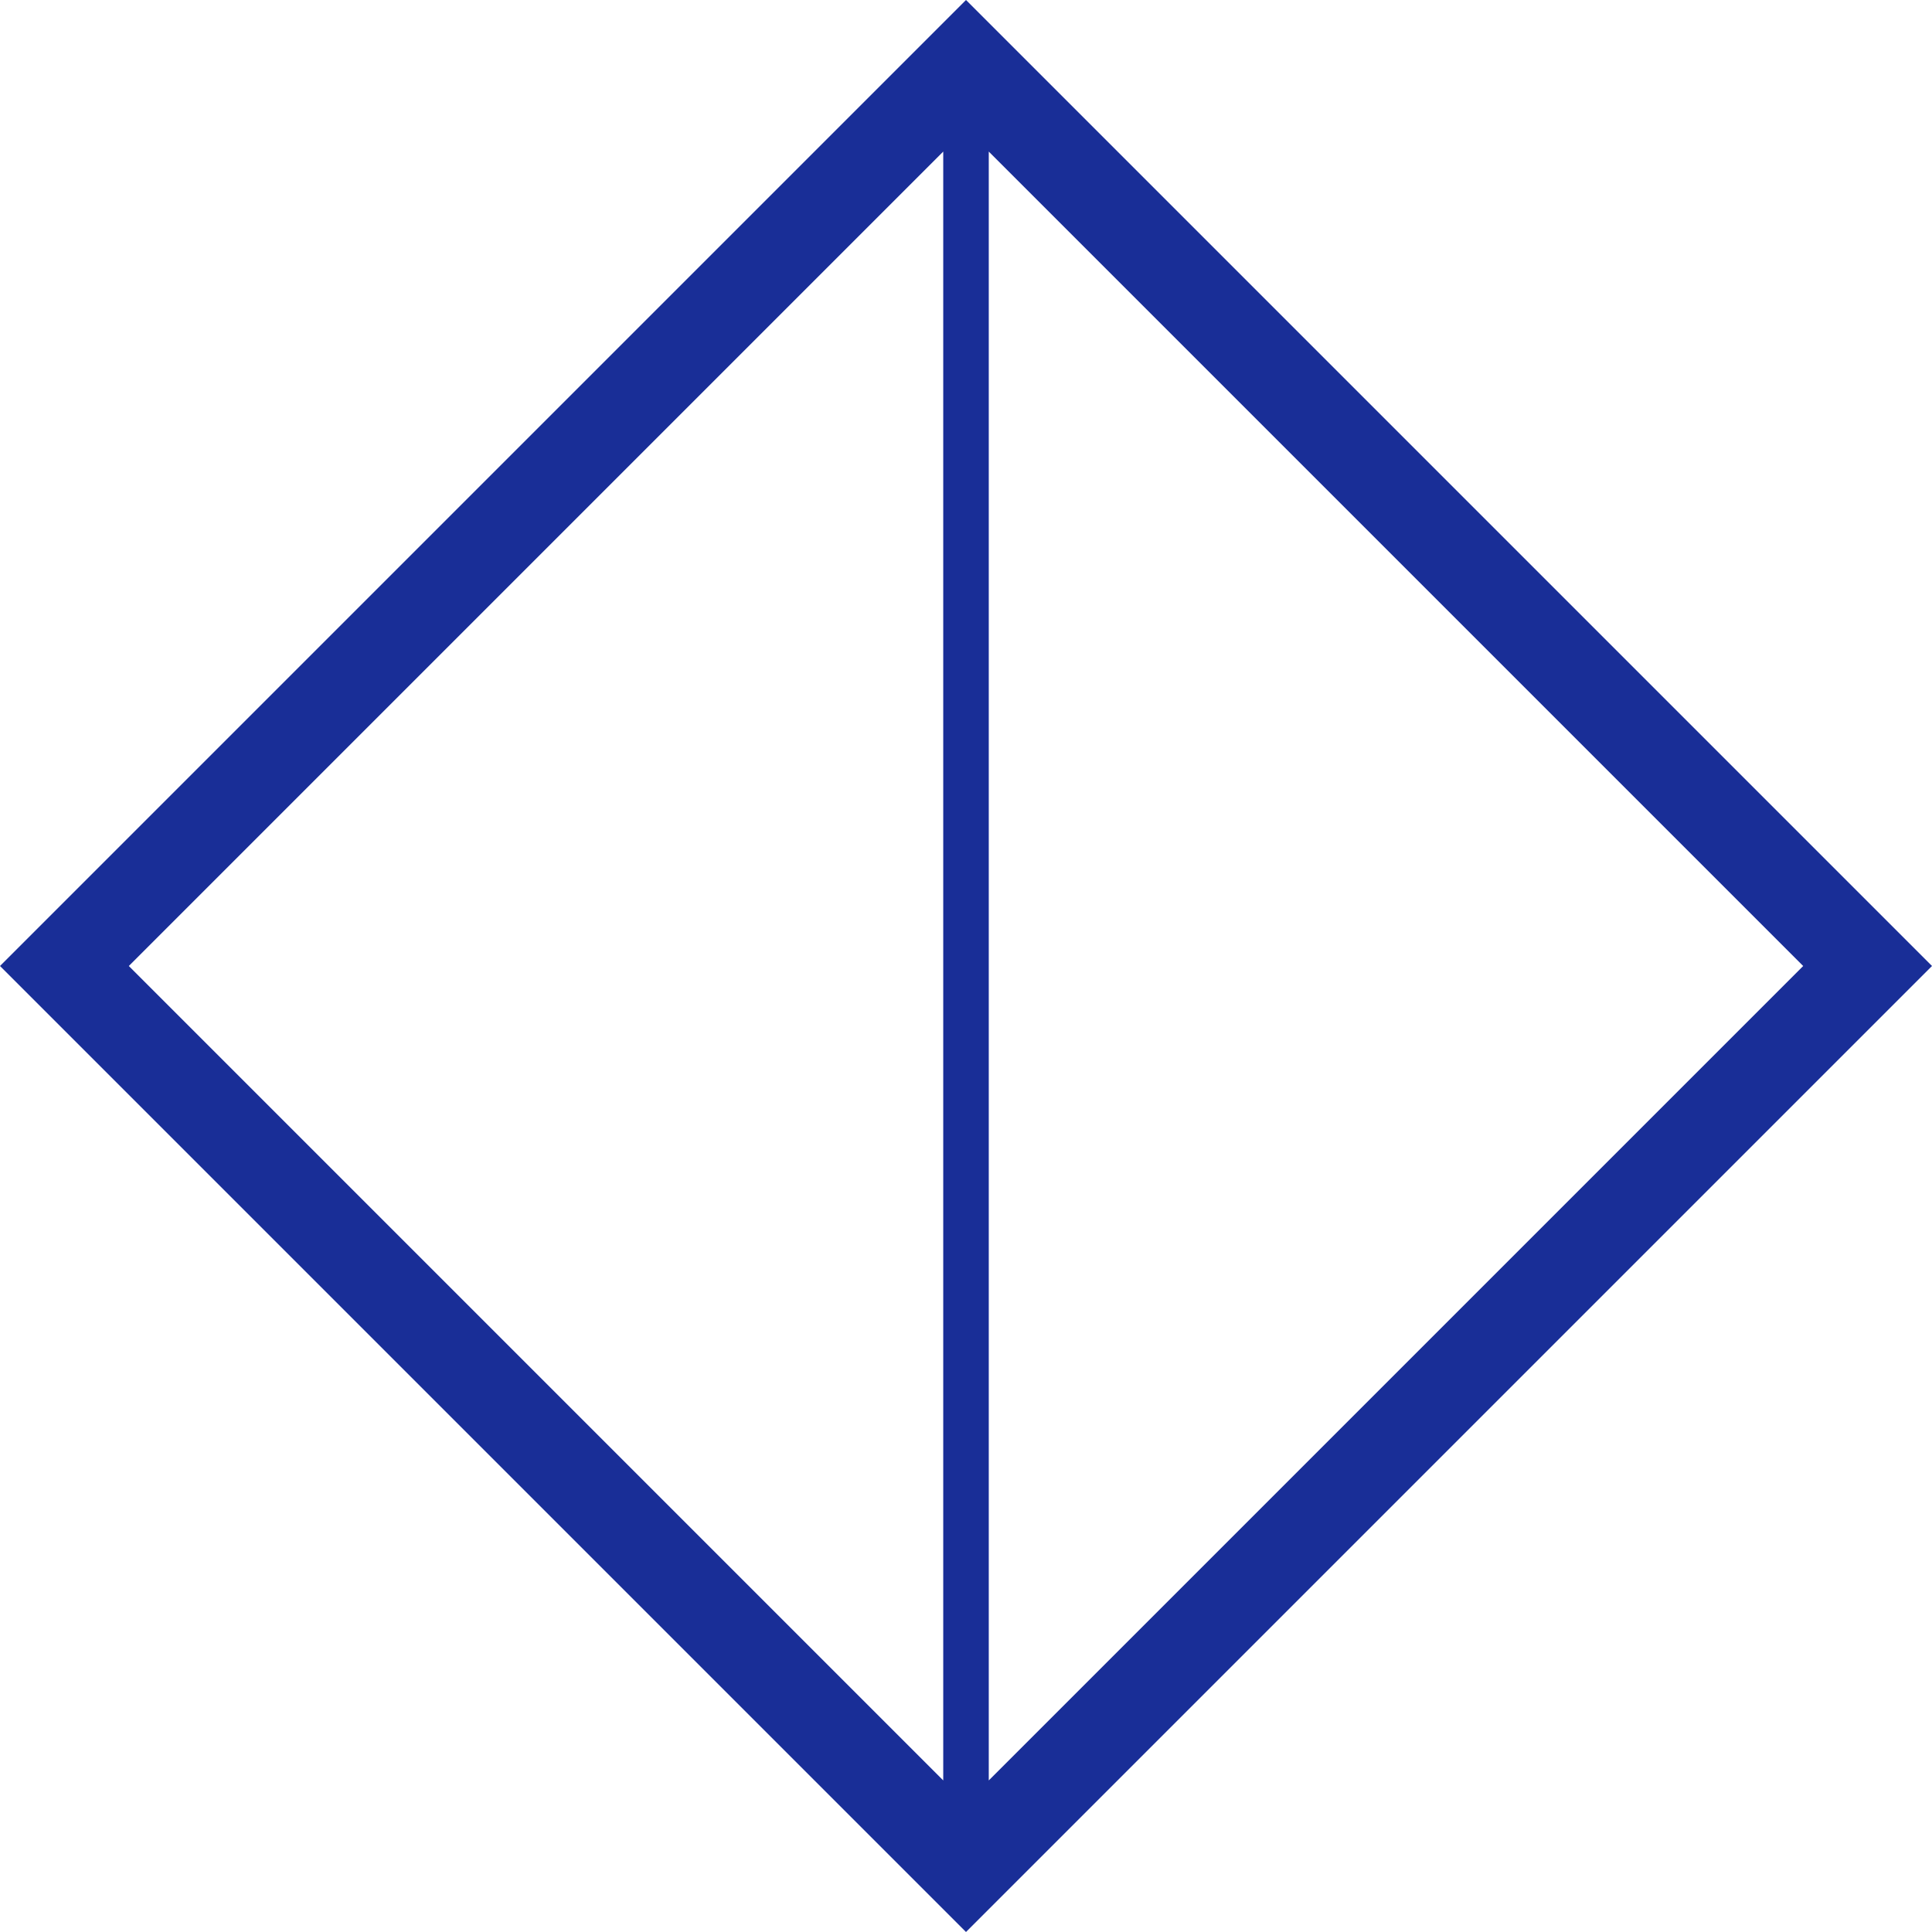 <?xml version="1.0" encoding="UTF-8"?>
<!DOCTYPE svg PUBLIC "-//W3C//DTD SVG 1.1//EN" "http://www.w3.org/Graphics/SVG/1.1/DTD/svg11.dtd">
<!-- Creator: CorelDRAW Home & Student 2019 -->
<svg xmlns="http://www.w3.org/2000/svg" xml:space="preserve" width="1.8cm" height="1.8cm" version="1.1" style="shape-rendering:geometricPrecision; text-rendering:geometricPrecision; image-rendering:optimizeQuality; fill-rule:evenodd; clip-rule:evenodd"
viewBox="0 0 529.62 529.62"
 xmlns:xlink="http://www.w3.org/1999/xlink">
 <defs>
  <style type="text/css">
   <![CDATA[
    .fil0 {fill:#192E97}
   ]]>
  </style>
 </defs>
 <g id="Ebene_x0020_1">
  <path class="fil0" d="M-0 264.81l264.81 -264.81 264.81 264.81 -264.81 264.81 -264.81 -264.81zm271.05 -223.26l0 446.52 223.26 -223.26 -223.26 -223.26zm-12.48 446.52l0 -446.52 -223.26 223.26 223.26 223.26z"/>
 </g>
</svg>

